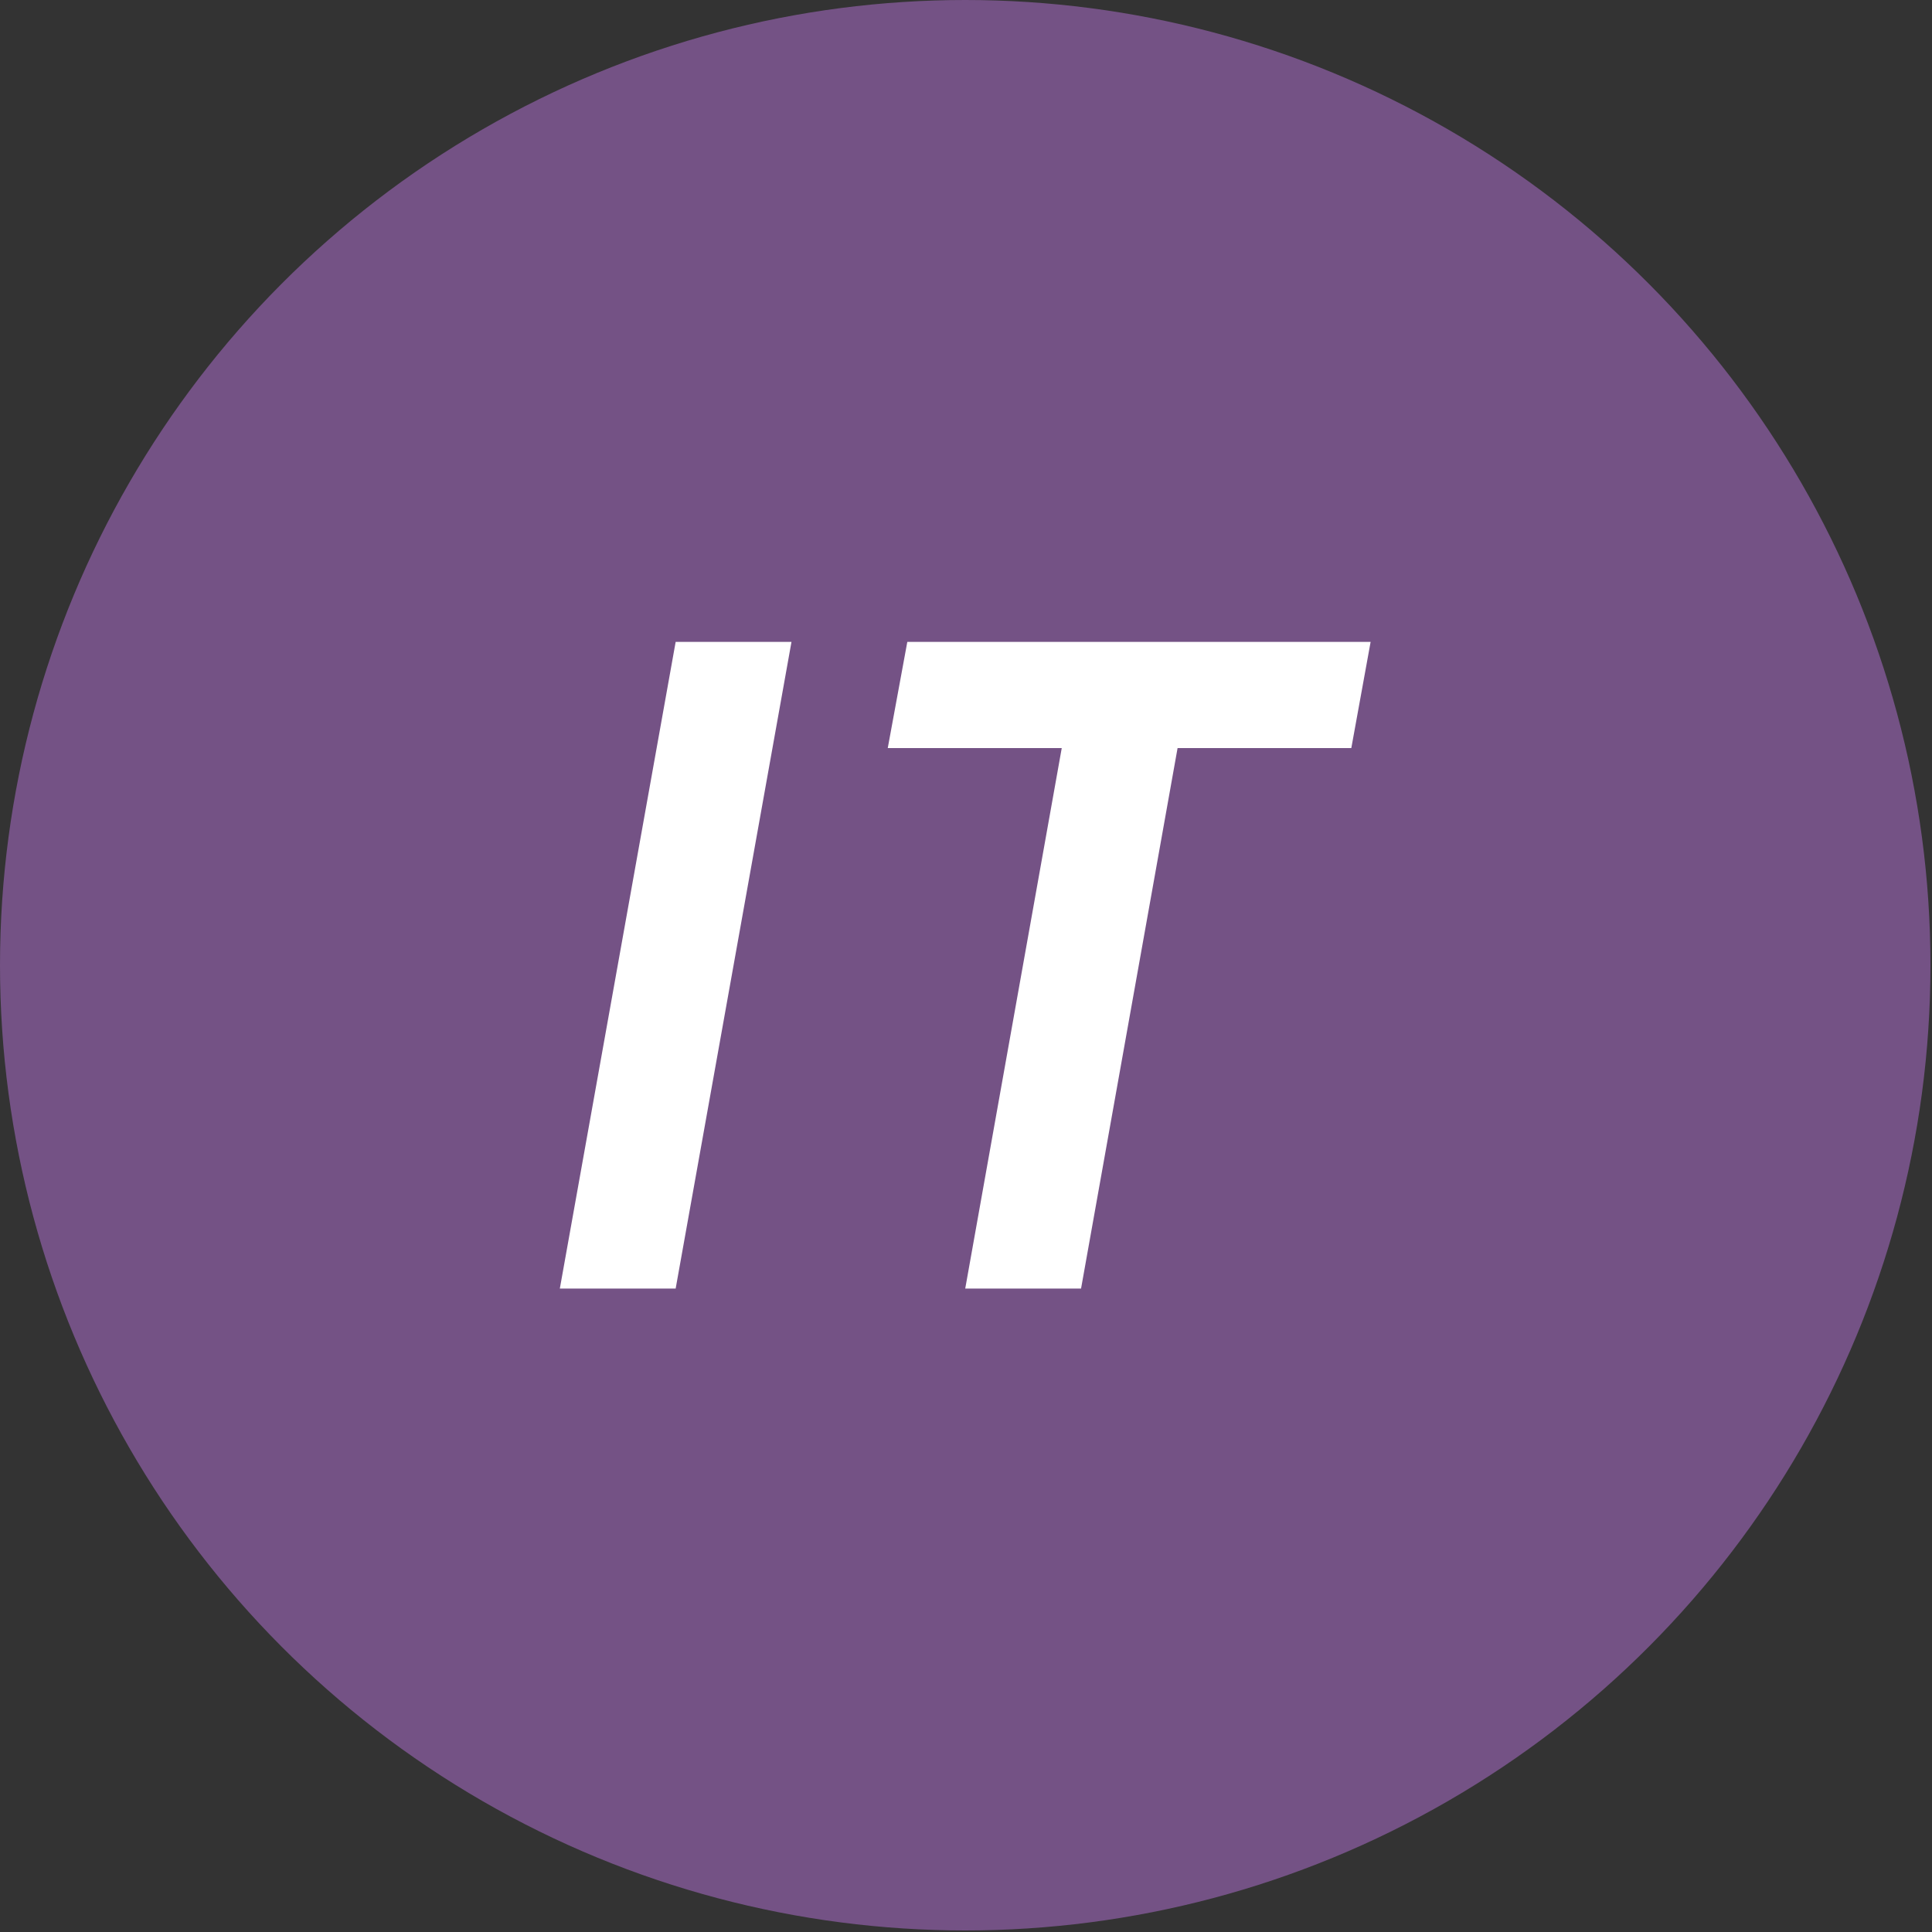 <?xml version="1.0" encoding="UTF-8" standalone="no"?><!DOCTYPE svg PUBLIC "-//W3C//DTD SVG 1.1//EN" "http://www.w3.org/Graphics/SVG/1.1/DTD/svg11.dtd"><svg width="100%" height="100%" viewBox="0 0 834 834" version="1.1" xmlns="http://www.w3.org/2000/svg" xmlns:xlink="http://www.w3.org/1999/xlink" xml:space="preserve" xmlns:serif="http://www.serif.com/" style="fill-rule:evenodd;clip-rule:evenodd;stroke-linejoin:round;stroke-miterlimit:2;"><rect x="0" y="0" width="834" height="834" fill="#333333" stroke="none"/><rect id="IT導入補助金2023" x="-4291.67" y="-3750" width="8333.33" height="12500" style="fill:none;"/><g><g id="left"></g><g><circle cx="416.667" cy="416.667" r="416.667" style="fill:#745285;"/><g><path d="M391.667,277.083l-8.443,45.834l75.109,-0l-41.666,233.333l50,0l41.666,-233.333l75,-0l8.334,-45.834l-200,0Z" style="fill:#fff;"/><path d="M291.667,277.083l-50,279.167l50,0l50,-279.167l-50,0Z" style="fill:#fff;"/></g></g><g id="left1" serif:id="left"></g></g></svg>